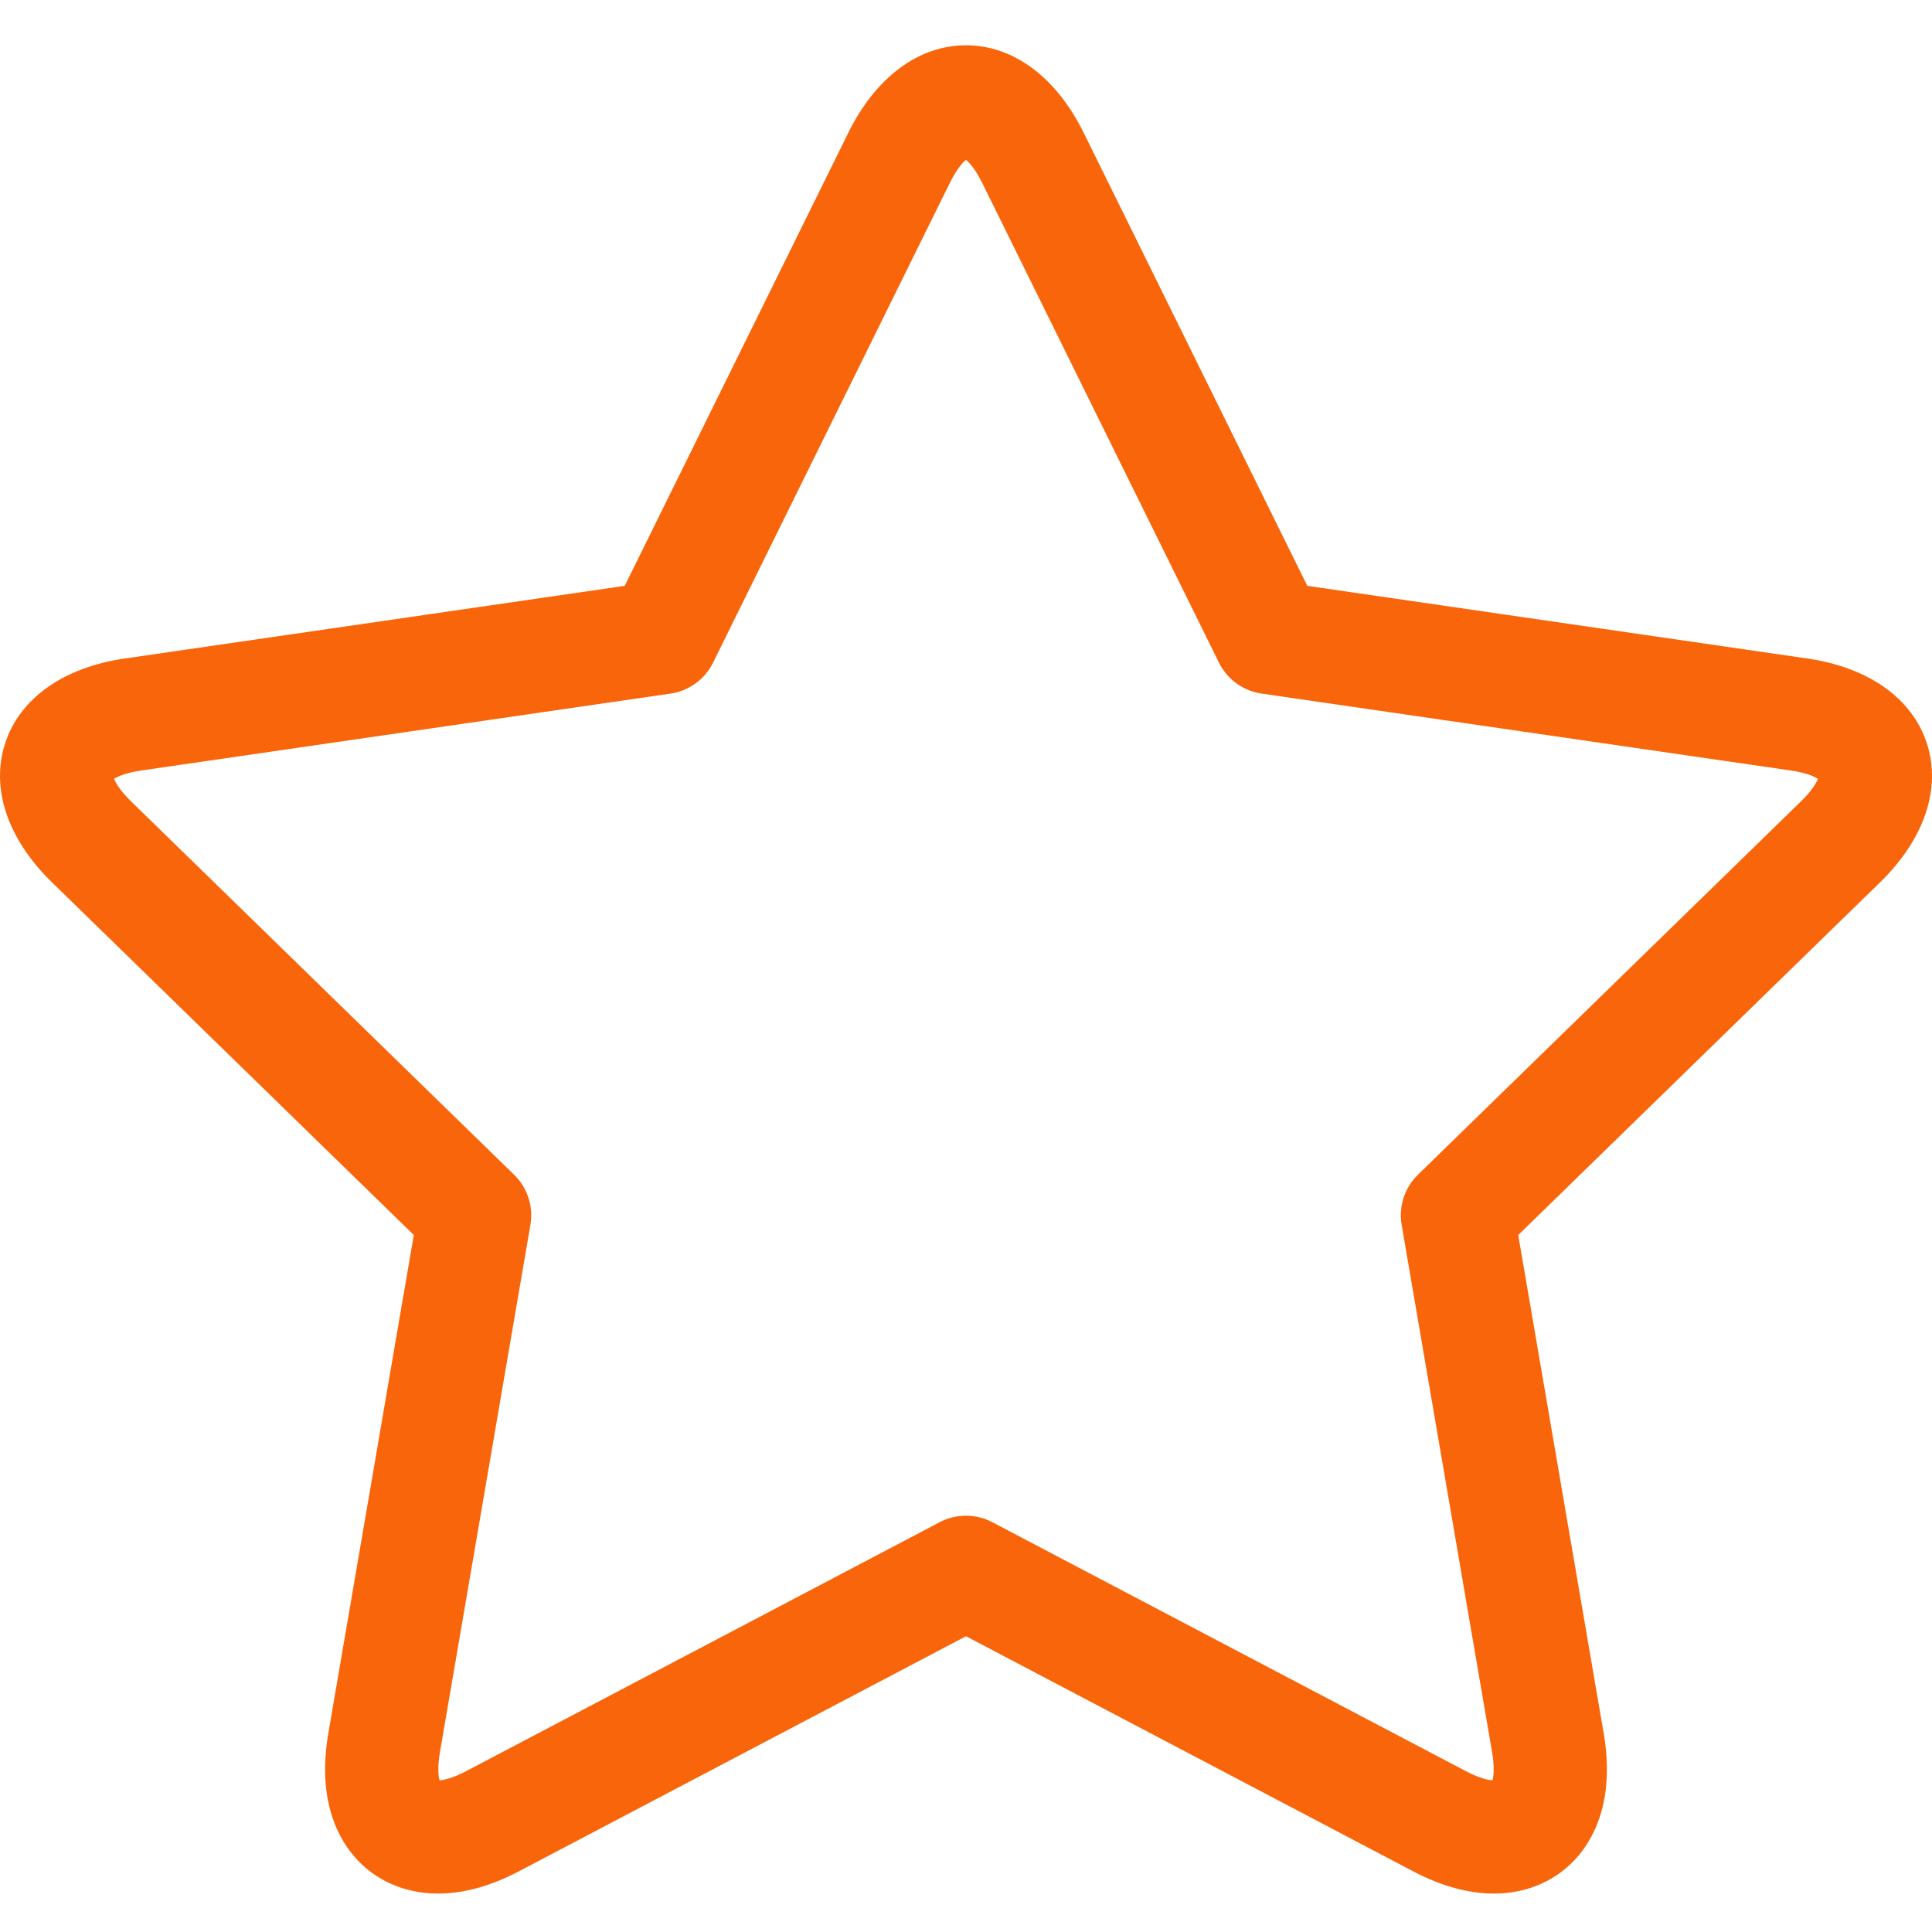 <?xml version="1.0" encoding="UTF-8" standalone="no"?>
<!DOCTYPE svg PUBLIC "-//W3C//DTD SVG 1.1//EN" "http://www.w3.org/Graphics/SVG/1.1/DTD/svg11.dtd">
<svg width="100%" height="100%" viewBox="0 0 512 512" version="1.1" xmlns="http://www.w3.org/2000/svg" xmlns:xlink="http://www.w3.org/1999/xlink" xml:space="preserve" xmlns:serif="http://www.serif.com/" style="fill-rule:evenodd;clip-rule:evenodd;stroke-linejoin:round;stroke-miterlimit:1.414;">
    <path d="M510.642,197.008C506.767,185.074 495.217,176.875 478.959,174.511L346.447,155.254L287.185,35.183C279.915,20.448 268.548,11.999 256.001,11.999C243.454,11.999 232.087,20.448 224.813,35.183L165.559,155.254L33.039,174.511C16.781,176.875 5.23,185.074 1.355,197.008C-2.52,208.941 2.004,222.363 13.77,233.828L109.661,327.293L87.02,459.274C84.125,476.153 89.059,486.27 93.707,491.782C99.164,498.251 107.114,501.813 116.098,501.813C122.864,501.813 130.055,499.837 137.477,495.934L256.001,433.622L374.529,495.934C381.951,499.837 389.142,501.813 395.904,501.817L395.908,501.817C404.892,501.817 412.845,498.251 418.298,491.782C422.947,486.27 427.88,476.153 424.982,459.274L402.349,327.293L498.232,233.832C509.998,222.363 514.521,208.941 510.642,197.008ZM477.295,212.347L375.763,311.317C372.228,314.762 370.615,319.731 371.451,324.594L395.415,464.348C396.115,468.415 395.814,470.723 395.537,471.802C394.466,471.731 392.169,471.317 388.49,469.384L262.981,403.399C260.794,402.251 258.399,401.676 256.001,401.676C253.602,401.676 251.204,402.251 249.02,403.399L123.52,469.38C119.84,471.313 117.539,471.731 116.469,471.802C116.196,470.723 115.891,468.415 116.59,464.348L140.563,324.598C141.395,319.731 139.782,314.762 136.247,311.321L34.711,212.347C31.758,209.469 30.645,207.426 30.231,206.39C31.172,205.797 33.274,204.797 37.356,204.203L177.68,183.812C182.567,183.101 186.79,180.031 188.973,175.605L251.72,48.46C253.548,44.761 255.145,43.073 256.005,42.359C256.86,43.073 258.462,44.761 260.286,48.46L323.036,175.605C325.224,180.031 329.446,183.101 334.333,183.812L474.646,204.203C478.732,204.797 480.83,205.797 481.771,206.39C481.357,207.422 480.248,209.469 477.295,212.347Z" style="fill:rgb(249,101,11);fill-rule:nonzero;"/>
</svg>
